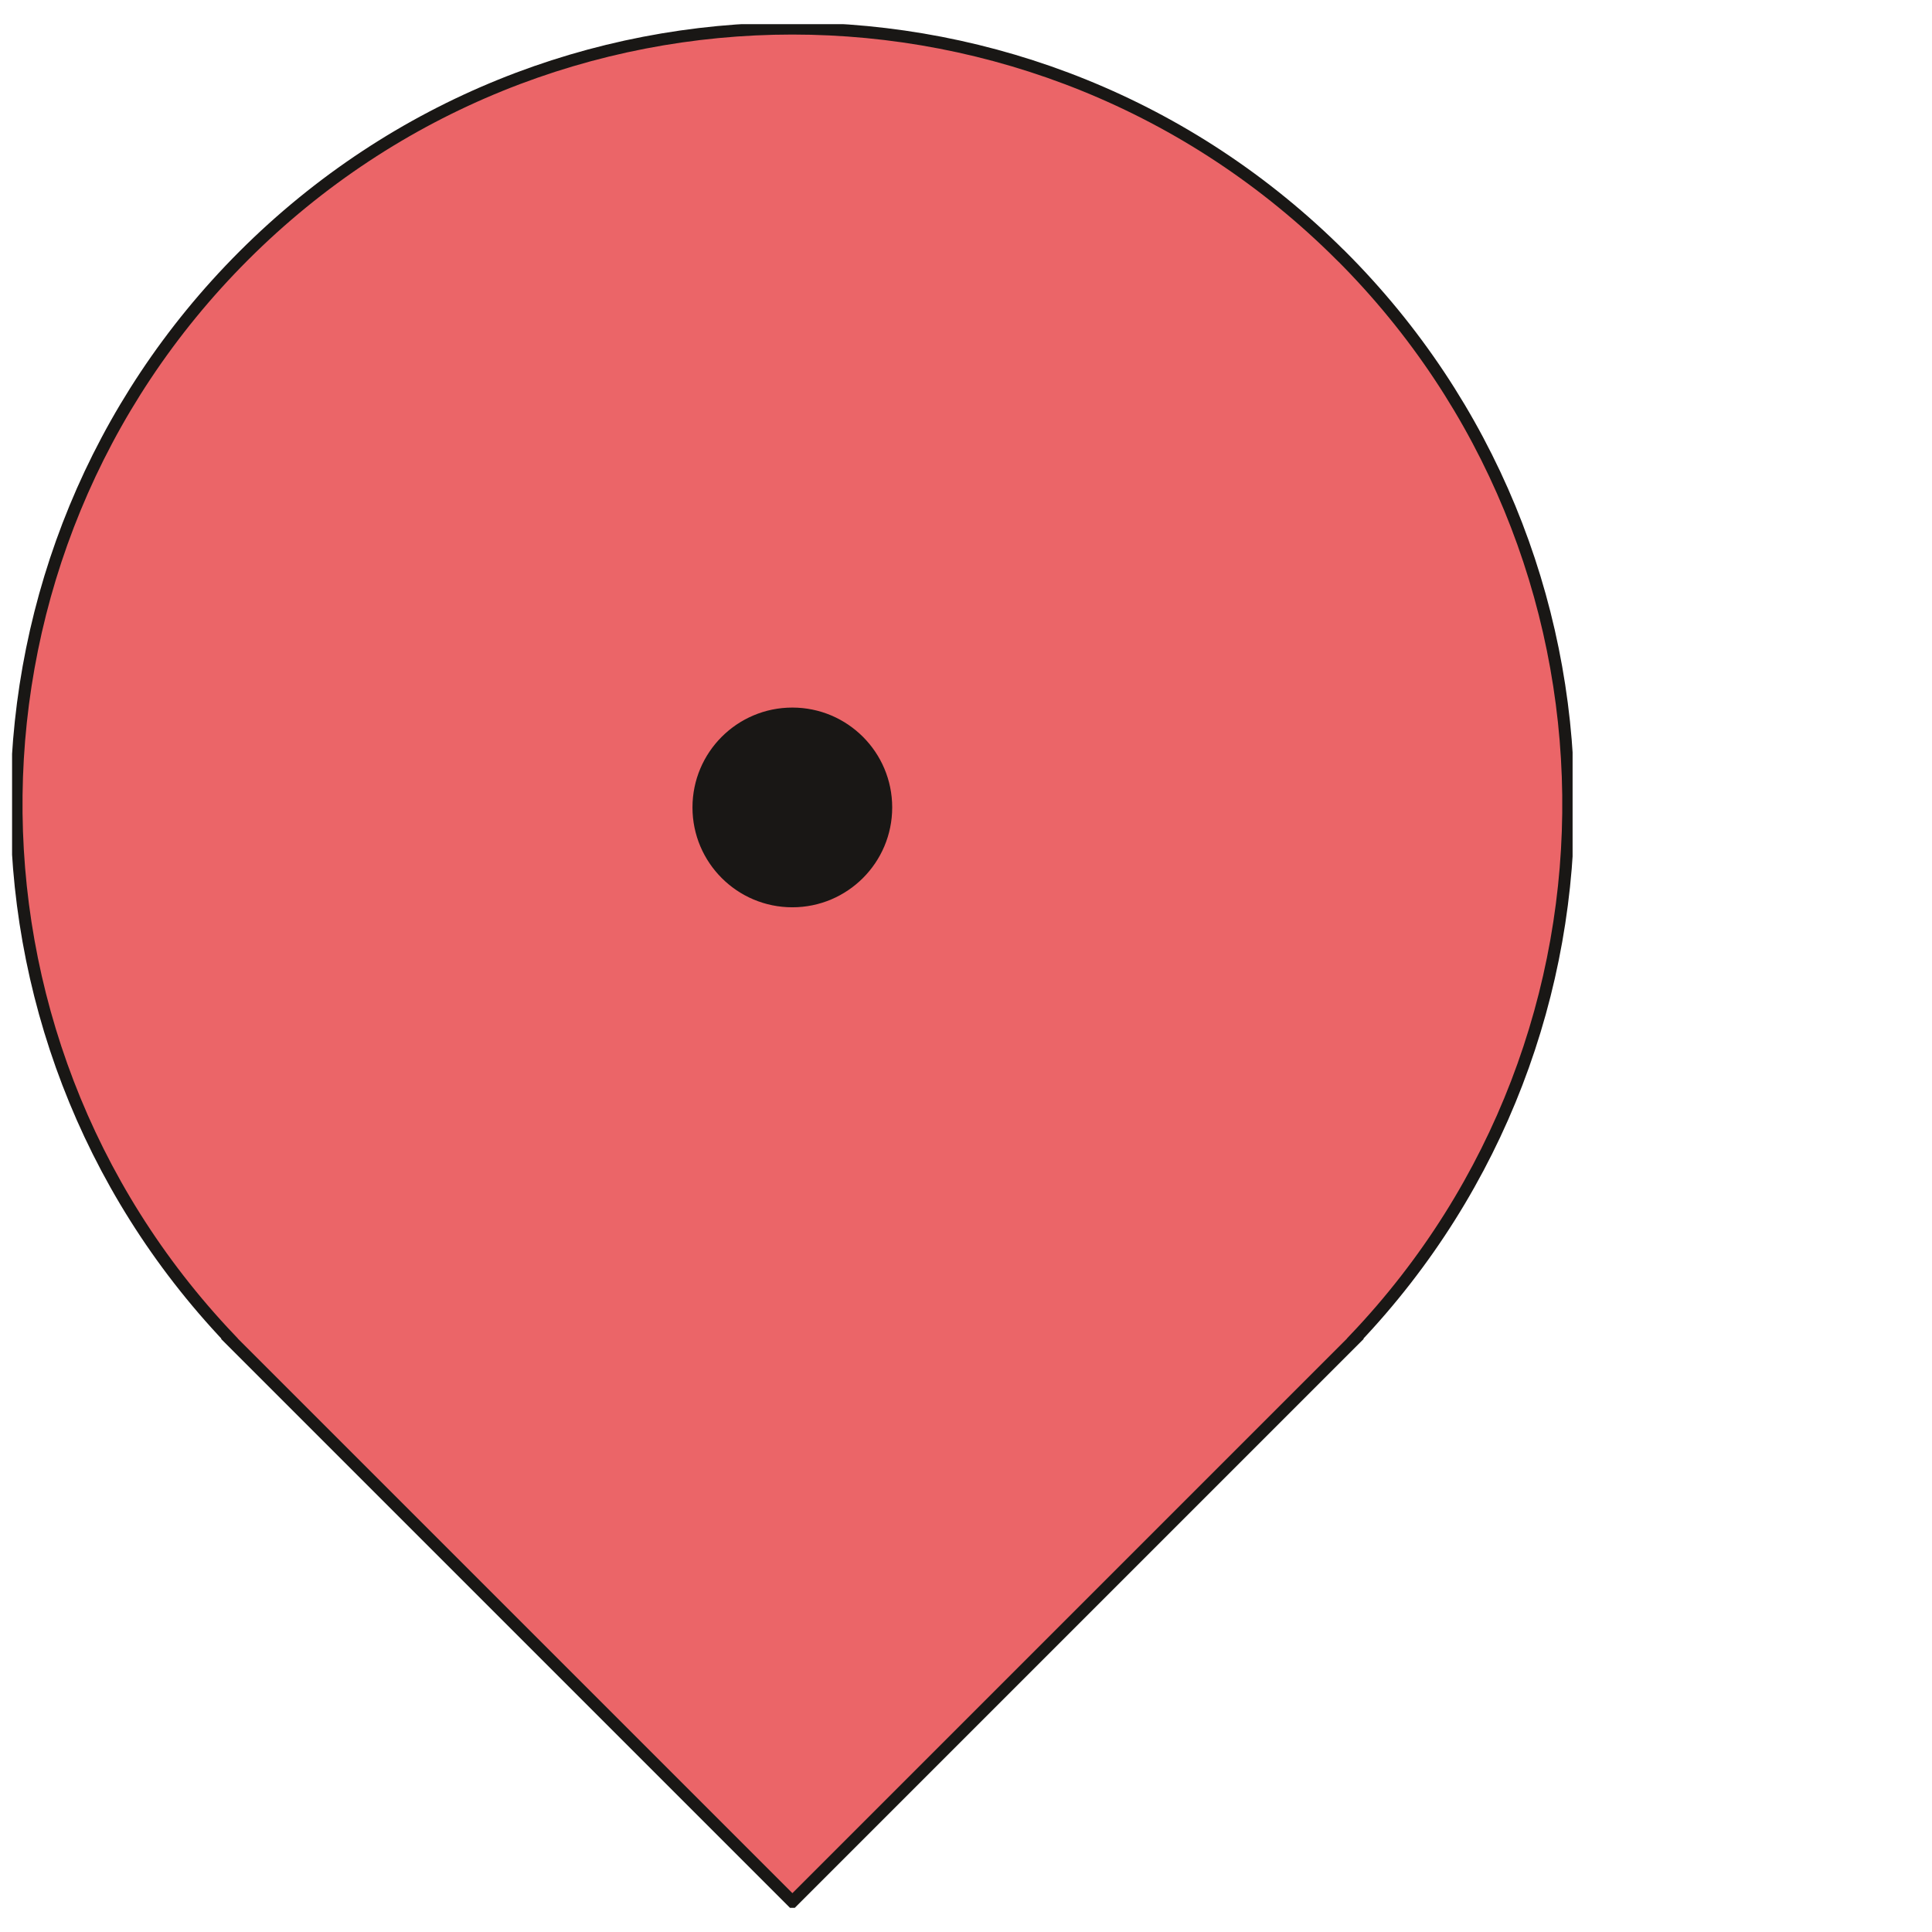 <?xml version="1.0" encoding="UTF-8"?> <svg xmlns="http://www.w3.org/2000/svg" width="160" height="160" viewBox="0 0 160 160" fill="none"> <g clip-path="url(#clip0_787_209)"> <path d="M111.057 21.18C85.959 -3.912 45.272 -3.912 20.181 21.18C-4.515 45.876 -4.903 85.679 19.017 110.856L19.003 110.871L65.623 157.49L112.242 110.871L112.228 110.856C136.148 85.679 135.761 45.876 111.064 21.18H111.057Z" fill="#EB6568" stroke="#191715" stroke-miterlimit="10"></path> <path d="M65.618 74.638C69.909 74.638 73.388 71.159 73.388 66.868C73.388 62.576 69.909 59.098 65.618 59.098C61.326 59.098 57.848 62.576 57.848 66.868C57.848 71.159 61.326 74.638 65.618 74.638Z" fill="#191715" stroke="#191715" stroke-miterlimit="10"></path> </g> <defs> <clipPath id="clip0_787_209"> <rect width="129.235" height="156" fill="white" transform="translate(1 2)"></rect> </clipPath> </defs> </svg> 